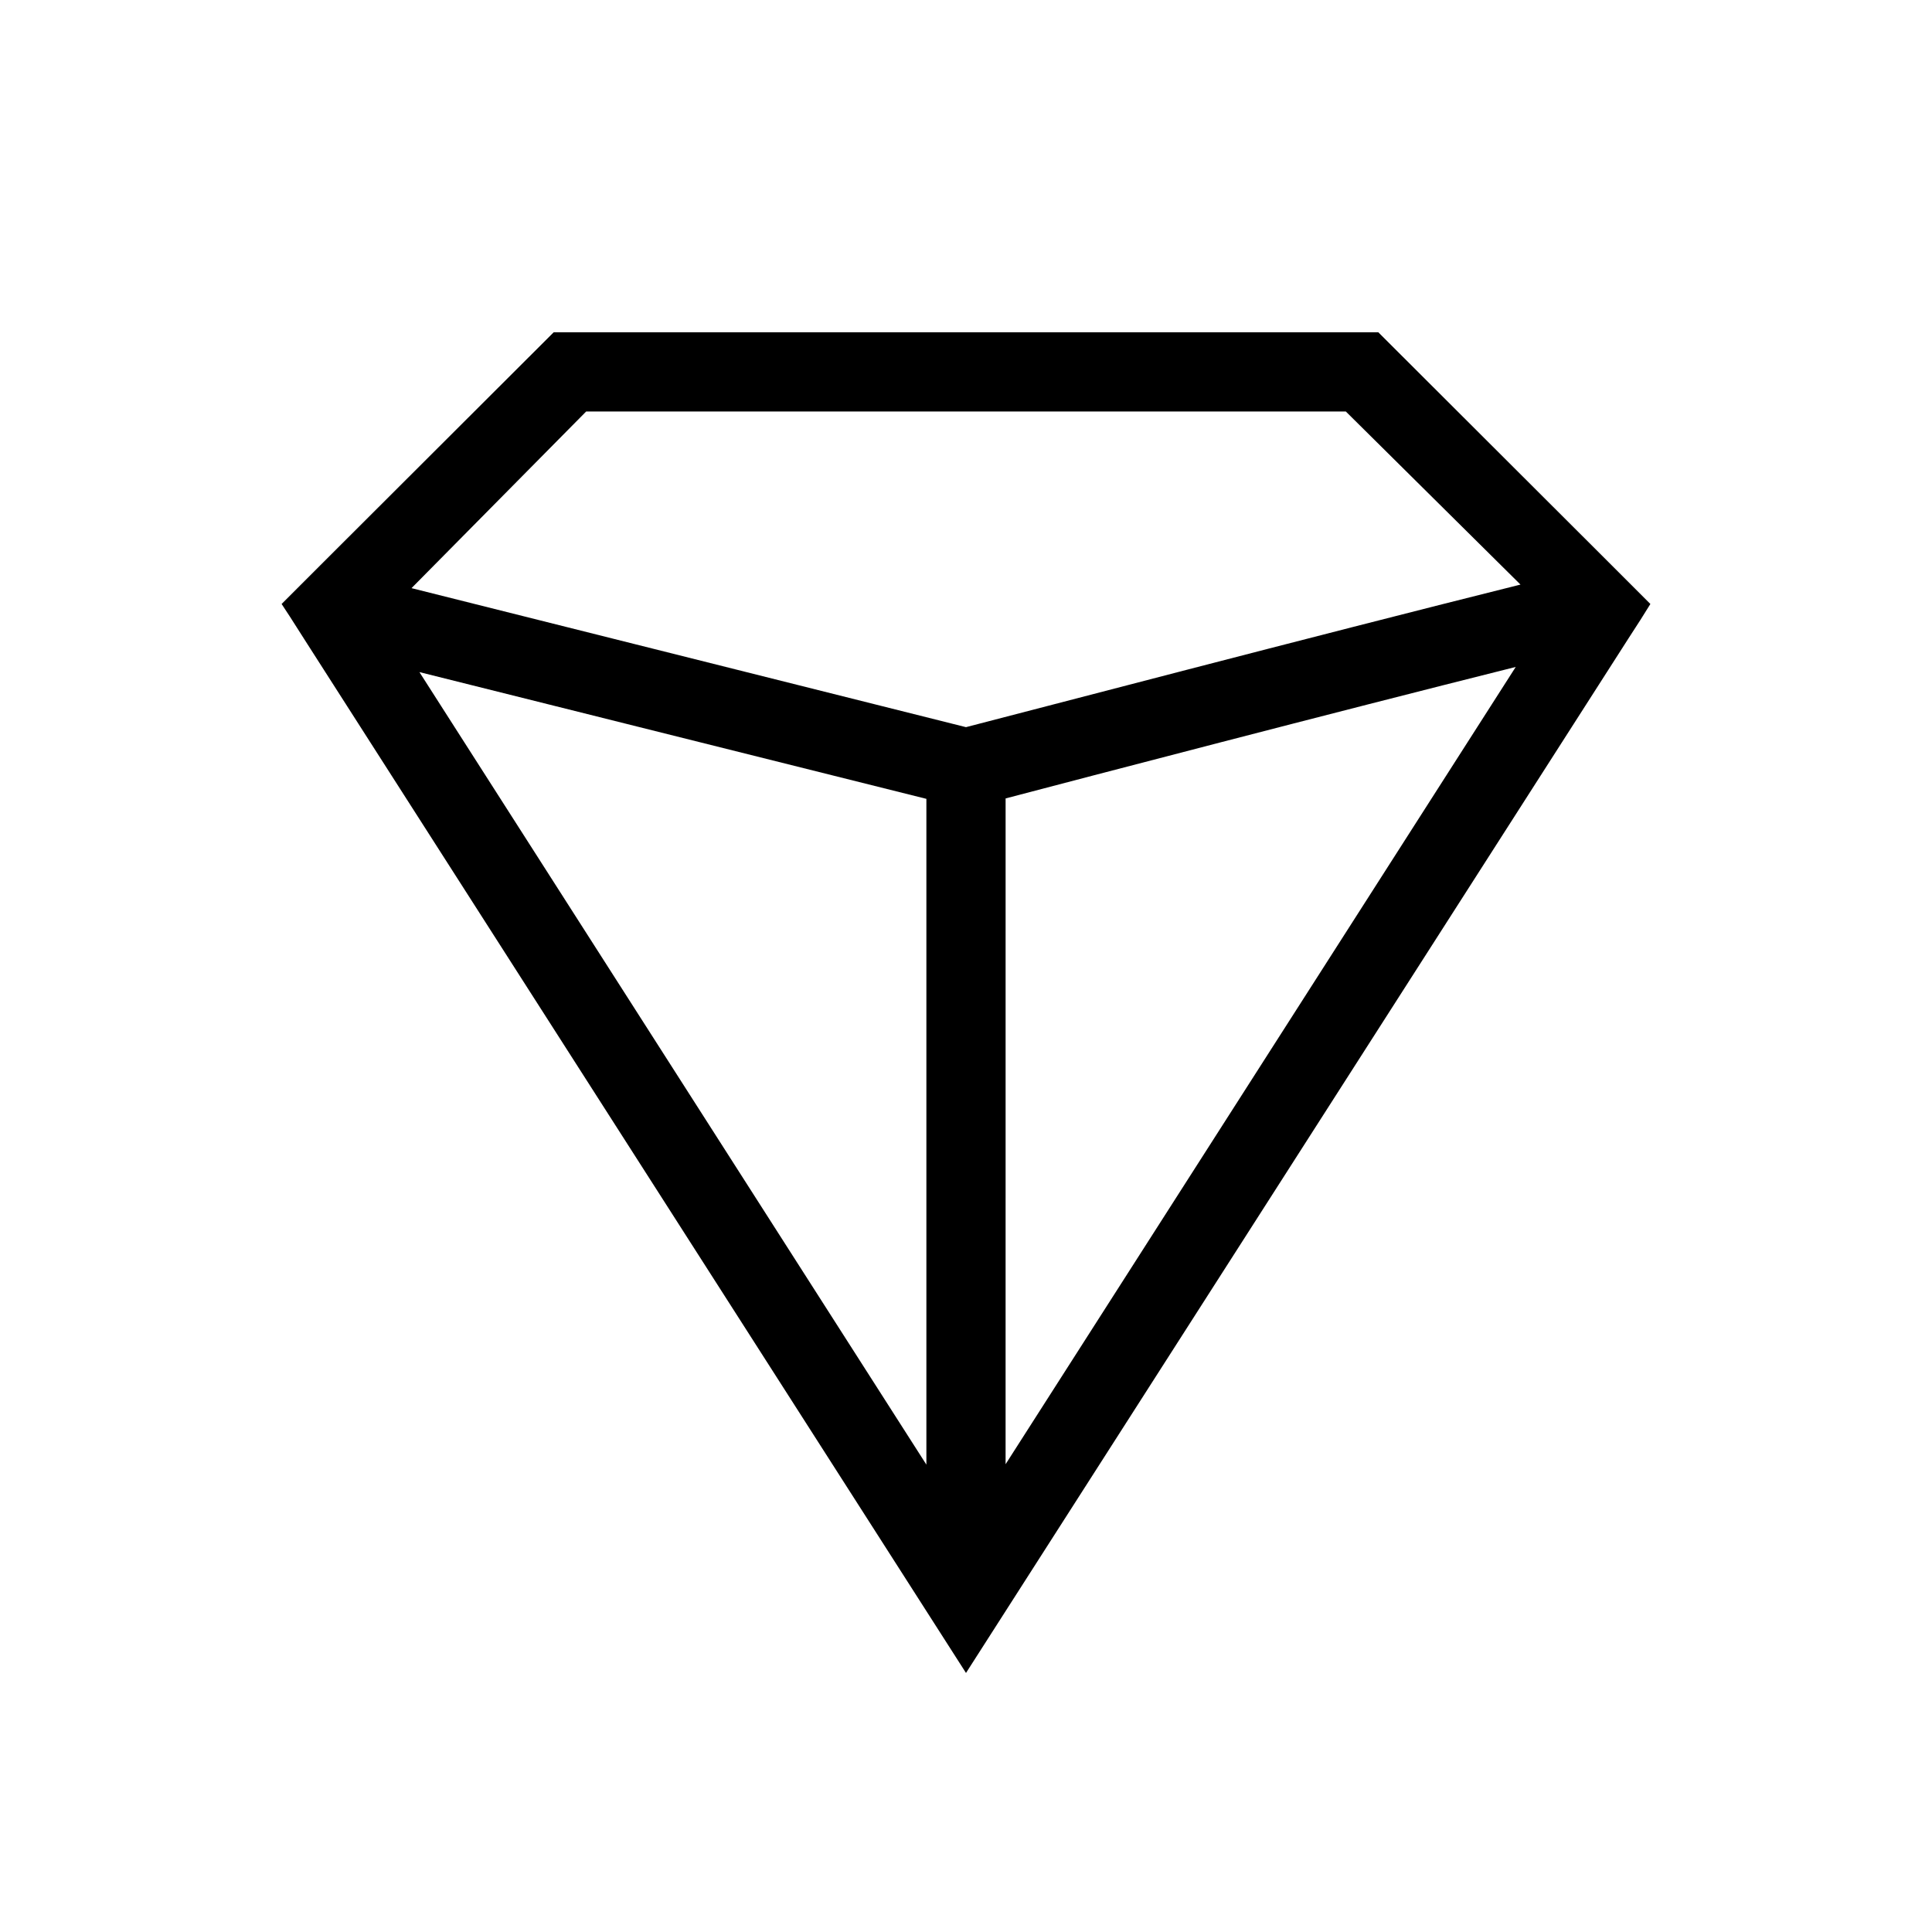 <?xml version="1.0" encoding="UTF-8"?>
<!-- Uploaded to: ICON Repo, www.iconrepo.com, Generator: ICON Repo Mixer Tools -->
<svg fill="#000000" width="800px" height="800px" version="1.1" viewBox="144 144 512 512" xmlns="http://www.w3.org/2000/svg">
 <path d="m576.44 299.13-6.191-6.191-60.984-60.879h-218.53l-61.926 61.82-10.18 10.18 2.203 3.359 4.617 7.242 174.55 272.69 175.49-274.05 3.254-5.039 2.625-4.199zm-277.1-46.078h201.32l46.285 45.867c-55.523 13.855-131.41 33.797-146.95 37.785l-146.94-36.84zm-44.188 69.062 134.35 33.59v176.44zm155.34 209.92 0.004-176.44c21.938-5.773 85.332-22.355 135.19-34.848z"/>
</svg>